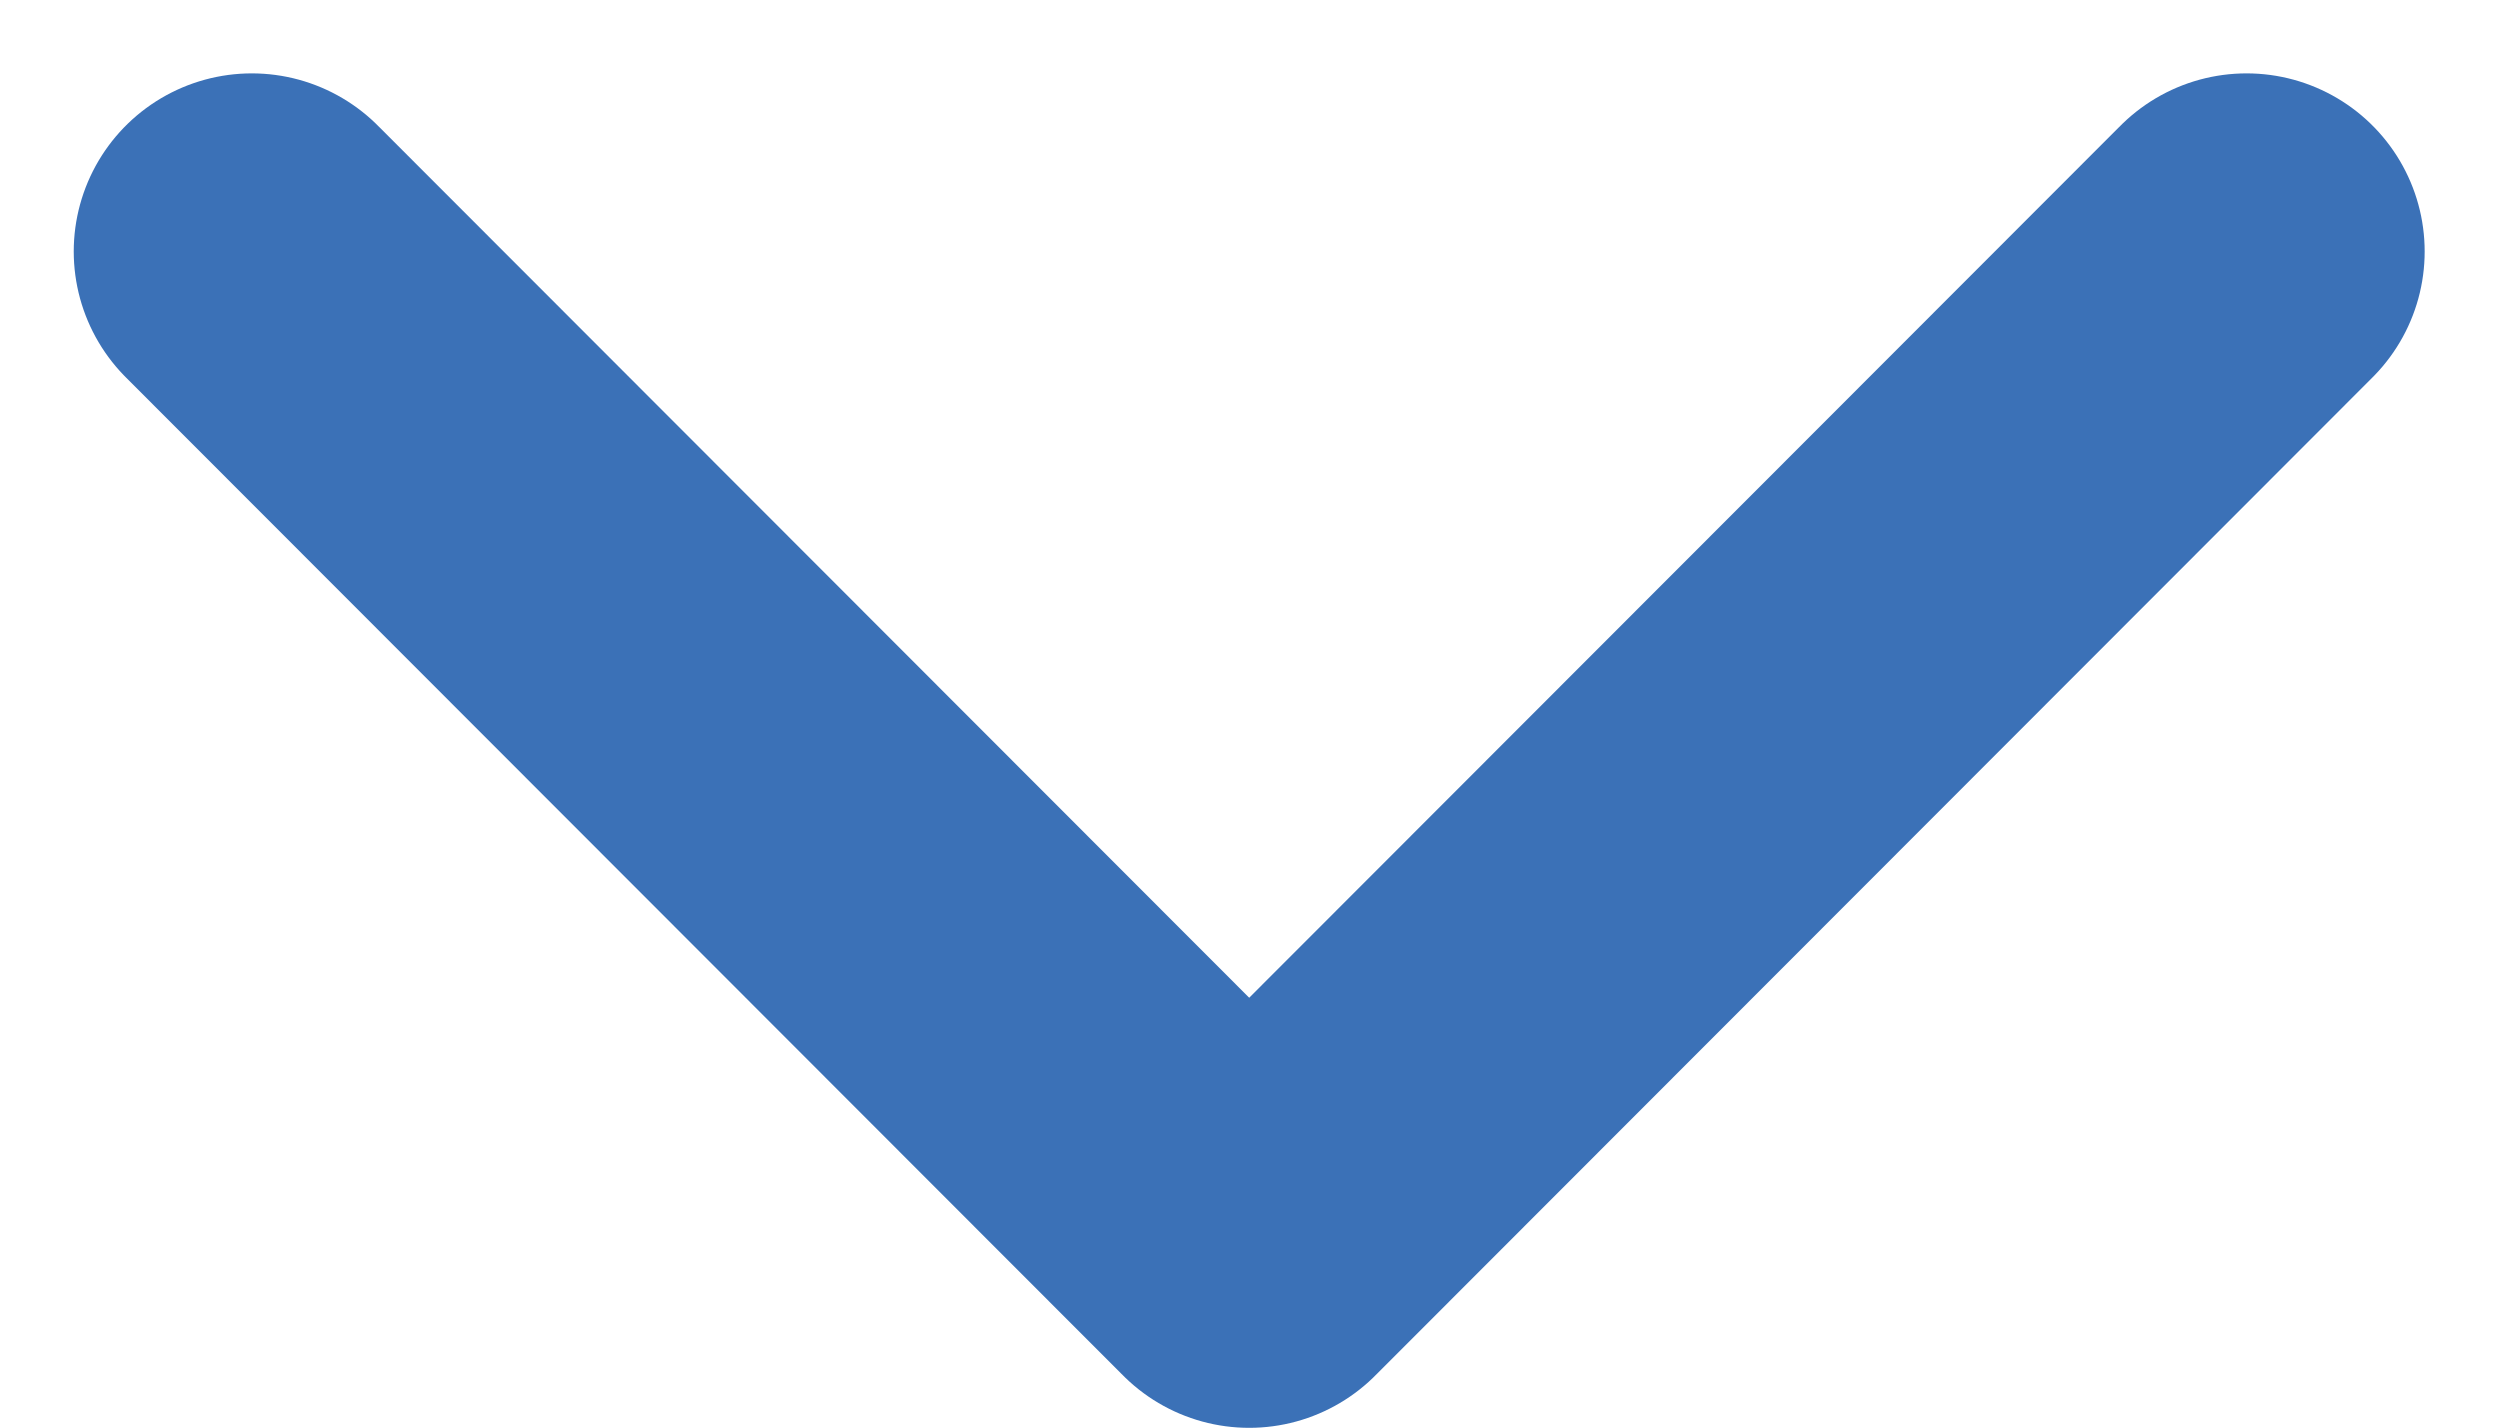 <svg xmlns="http://www.w3.org/2000/svg" width="14.037" height="8.02" viewBox="0 0 14.037 8.02">
  <path id="d-arr-ic" d="M-6837-20711l5.6,5.605,5.6-5.605" transform="translate(6838.414 20712.412)" fill="none" stroke="#3b71b7" stroke-linecap="round" stroke-linejoin="round" stroke-width="2"/>
</svg>
